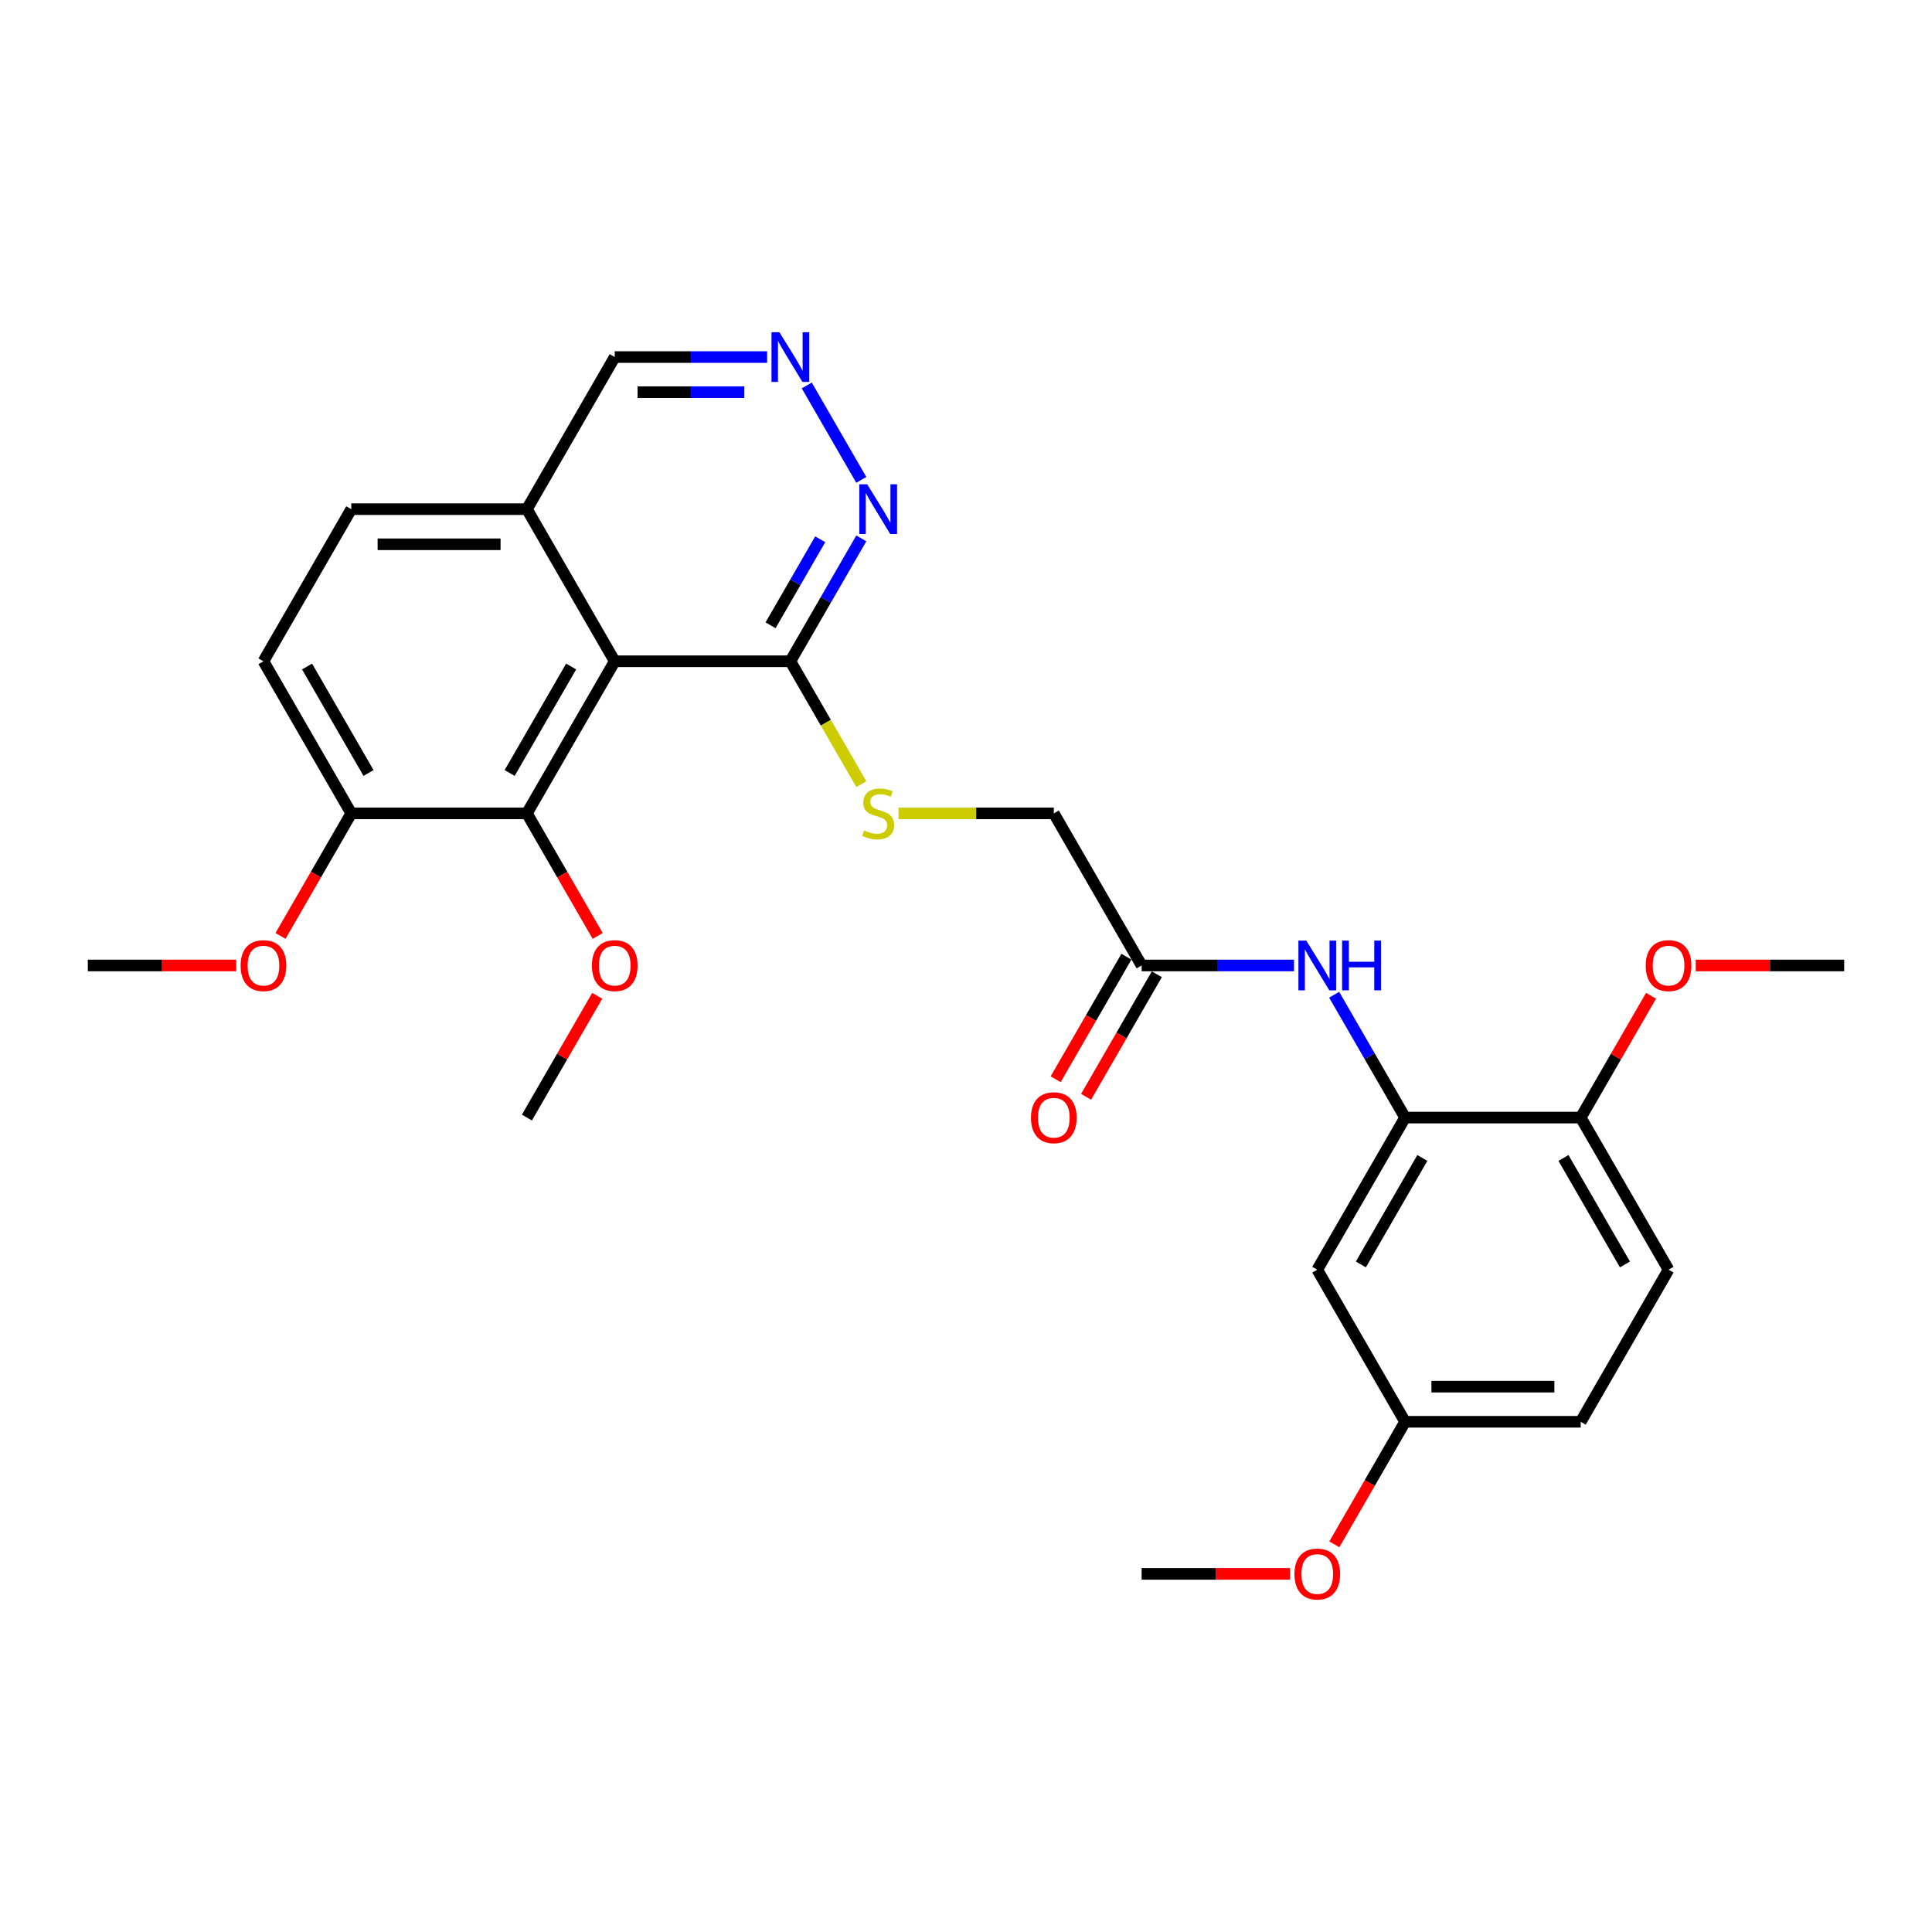 <?xml version='1.0' encoding='iso-8859-1'?>
<svg version='1.1' baseProfile='full'
              xmlns='http://www.w3.org/2000/svg'
                      xmlns:rdkit='http://www.rdkit.org/xml'
                      xmlns:xlink='http://www.w3.org/1999/xlink'
                  xml:space='preserve'
width='1000px' height='1000px' viewBox='0 0 1000 1000'>
<!-- END OF HEADER -->
<rect style='opacity:1.0;fill:#FFFFFF;stroke:none' width='1000' height='1000' x='0' y='0'> </rect>
<path class='bond-0' d='M 318.182,342.268 L 409.091,342.268' style='fill:none;fill-rule:evenodd;stroke:#000000;stroke-width:6px;stroke-linecap:butt;stroke-linejoin:miter;stroke-opacity:1' />
<path class='bond-1' d='M 318.182,342.268 L 272.727,420.998' style='fill:none;fill-rule:evenodd;stroke:#000000;stroke-width:6px;stroke-linecap:butt;stroke-linejoin:miter;stroke-opacity:1' />
<path class='bond-1' d='M 295.618,344.987 L 263.8,400.097' style='fill:none;fill-rule:evenodd;stroke:#000000;stroke-width:6px;stroke-linecap:butt;stroke-linejoin:miter;stroke-opacity:1' />
<path class='bond-11' d='M 318.182,342.268 L 272.727,263.539' style='fill:none;fill-rule:evenodd;stroke:#000000;stroke-width:6px;stroke-linecap:butt;stroke-linejoin:miter;stroke-opacity:1' />
<path class='bond-4' d='M 409.091,342.268 L 427.446,310.476' style='fill:none;fill-rule:evenodd;stroke:#000000;stroke-width:6px;stroke-linecap:butt;stroke-linejoin:miter;stroke-opacity:1' />
<path class='bond-4' d='M 427.446,310.476 L 445.801,278.684' style='fill:none;fill-rule:evenodd;stroke:#0000FF;stroke-width:6px;stroke-linecap:butt;stroke-linejoin:miter;stroke-opacity:1' />
<path class='bond-4' d='M 398.852,323.64 L 411.7,301.385' style='fill:none;fill-rule:evenodd;stroke:#000000;stroke-width:6px;stroke-linecap:butt;stroke-linejoin:miter;stroke-opacity:1' />
<path class='bond-4' d='M 411.7,301.385 L 424.549,279.131' style='fill:none;fill-rule:evenodd;stroke:#0000FF;stroke-width:6px;stroke-linecap:butt;stroke-linejoin:miter;stroke-opacity:1' />
<path class='bond-8' d='M 409.091,342.268 L 427.457,374.078' style='fill:none;fill-rule:evenodd;stroke:#000000;stroke-width:6px;stroke-linecap:butt;stroke-linejoin:miter;stroke-opacity:1' />
<path class='bond-8' d='M 427.457,374.078 L 445.822,405.889' style='fill:none;fill-rule:evenodd;stroke:#CCCC00;stroke-width:6px;stroke-linecap:butt;stroke-linejoin:miter;stroke-opacity:1' />
<path class='bond-9' d='M 272.727,420.998 L 181.818,420.998' style='fill:none;fill-rule:evenodd;stroke:#000000;stroke-width:6px;stroke-linecap:butt;stroke-linejoin:miter;stroke-opacity:1' />
<path class='bond-18' d='M 272.727,420.998 L 291.04,452.717' style='fill:none;fill-rule:evenodd;stroke:#000000;stroke-width:6px;stroke-linecap:butt;stroke-linejoin:miter;stroke-opacity:1' />
<path class='bond-18' d='M 291.04,452.717 L 309.354,484.436' style='fill:none;fill-rule:evenodd;stroke:#FF0000;stroke-width:6px;stroke-linecap:butt;stroke-linejoin:miter;stroke-opacity:1' />
<path class='bond-2' d='M 727.273,578.457 L 708.918,546.665' style='fill:none;fill-rule:evenodd;stroke:#000000;stroke-width:6px;stroke-linecap:butt;stroke-linejoin:miter;stroke-opacity:1' />
<path class='bond-2' d='M 708.918,546.665 L 690.562,514.873' style='fill:none;fill-rule:evenodd;stroke:#0000FF;stroke-width:6px;stroke-linecap:butt;stroke-linejoin:miter;stroke-opacity:1' />
<path class='bond-7' d='M 727.273,578.457 L 681.818,657.186' style='fill:none;fill-rule:evenodd;stroke:#000000;stroke-width:6px;stroke-linecap:butt;stroke-linejoin:miter;stroke-opacity:1' />
<path class='bond-7' d='M 736.2,599.357 L 704.382,654.468' style='fill:none;fill-rule:evenodd;stroke:#000000;stroke-width:6px;stroke-linecap:butt;stroke-linejoin:miter;stroke-opacity:1' />
<path class='bond-10' d='M 727.273,578.457 L 818.182,578.457' style='fill:none;fill-rule:evenodd;stroke:#000000;stroke-width:6px;stroke-linecap:butt;stroke-linejoin:miter;stroke-opacity:1' />
<path class='bond-3' d='M 669.782,499.727 L 630.345,499.727' style='fill:none;fill-rule:evenodd;stroke:#0000FF;stroke-width:6px;stroke-linecap:butt;stroke-linejoin:miter;stroke-opacity:1' />
<path class='bond-3' d='M 630.345,499.727 L 590.909,499.727' style='fill:none;fill-rule:evenodd;stroke:#000000;stroke-width:6px;stroke-linecap:butt;stroke-linejoin:miter;stroke-opacity:1' />
<path class='bond-28' d='M 445.801,248.393 L 417.583,199.517' style='fill:none;fill-rule:evenodd;stroke:#0000FF;stroke-width:6px;stroke-linecap:butt;stroke-linejoin:miter;stroke-opacity:1' />
<path class='bond-5' d='M 397.055,184.809 L 357.618,184.809' style='fill:none;fill-rule:evenodd;stroke:#0000FF;stroke-width:6px;stroke-linecap:butt;stroke-linejoin:miter;stroke-opacity:1' />
<path class='bond-5' d='M 357.618,184.809 L 318.182,184.809' style='fill:none;fill-rule:evenodd;stroke:#000000;stroke-width:6px;stroke-linecap:butt;stroke-linejoin:miter;stroke-opacity:1' />
<path class='bond-5' d='M 385.224,202.991 L 357.618,202.991' style='fill:none;fill-rule:evenodd;stroke:#0000FF;stroke-width:6px;stroke-linecap:butt;stroke-linejoin:miter;stroke-opacity:1' />
<path class='bond-5' d='M 357.618,202.991 L 330.013,202.991' style='fill:none;fill-rule:evenodd;stroke:#000000;stroke-width:6px;stroke-linecap:butt;stroke-linejoin:miter;stroke-opacity:1' />
<path class='bond-6' d='M 590.909,499.727 L 545.455,420.998' style='fill:none;fill-rule:evenodd;stroke:#000000;stroke-width:6px;stroke-linecap:butt;stroke-linejoin:miter;stroke-opacity:1' />
<path class='bond-12' d='M 583.036,495.182 L 564.723,526.901' style='fill:none;fill-rule:evenodd;stroke:#000000;stroke-width:6px;stroke-linecap:butt;stroke-linejoin:miter;stroke-opacity:1' />
<path class='bond-12' d='M 564.723,526.901 L 546.41,558.62' style='fill:none;fill-rule:evenodd;stroke:#FF0000;stroke-width:6px;stroke-linecap:butt;stroke-linejoin:miter;stroke-opacity:1' />
<path class='bond-12' d='M 598.782,504.273 L 580.469,535.992' style='fill:none;fill-rule:evenodd;stroke:#000000;stroke-width:6px;stroke-linecap:butt;stroke-linejoin:miter;stroke-opacity:1' />
<path class='bond-12' d='M 580.469,535.992 L 562.156,567.711' style='fill:none;fill-rule:evenodd;stroke:#FF0000;stroke-width:6px;stroke-linecap:butt;stroke-linejoin:miter;stroke-opacity:1' />
<path class='bond-17' d='M 681.818,657.186 L 727.273,735.916' style='fill:none;fill-rule:evenodd;stroke:#000000;stroke-width:6px;stroke-linecap:butt;stroke-linejoin:miter;stroke-opacity:1' />
<path class='bond-15' d='M 465.073,420.998 L 505.264,420.998' style='fill:none;fill-rule:evenodd;stroke:#CCCC00;stroke-width:6px;stroke-linecap:butt;stroke-linejoin:miter;stroke-opacity:1' />
<path class='bond-15' d='M 505.264,420.998 L 545.455,420.998' style='fill:none;fill-rule:evenodd;stroke:#000000;stroke-width:6px;stroke-linecap:butt;stroke-linejoin:miter;stroke-opacity:1' />
<path class='bond-21' d='M 181.818,420.998 L 163.505,452.717' style='fill:none;fill-rule:evenodd;stroke:#000000;stroke-width:6px;stroke-linecap:butt;stroke-linejoin:miter;stroke-opacity:1' />
<path class='bond-21' d='M 163.505,452.717 L 145.192,484.436' style='fill:none;fill-rule:evenodd;stroke:#FF0000;stroke-width:6px;stroke-linecap:butt;stroke-linejoin:miter;stroke-opacity:1' />
<path class='bond-29' d='M 181.818,420.998 L 136.364,342.268' style='fill:none;fill-rule:evenodd;stroke:#000000;stroke-width:6px;stroke-linecap:butt;stroke-linejoin:miter;stroke-opacity:1' />
<path class='bond-29' d='M 190.746,400.097 L 158.928,344.987' style='fill:none;fill-rule:evenodd;stroke:#000000;stroke-width:6px;stroke-linecap:butt;stroke-linejoin:miter;stroke-opacity:1' />
<path class='bond-16' d='M 818.182,578.457 L 863.636,657.186' style='fill:none;fill-rule:evenodd;stroke:#000000;stroke-width:6px;stroke-linecap:butt;stroke-linejoin:miter;stroke-opacity:1' />
<path class='bond-16' d='M 809.254,599.357 L 841.072,654.468' style='fill:none;fill-rule:evenodd;stroke:#000000;stroke-width:6px;stroke-linecap:butt;stroke-linejoin:miter;stroke-opacity:1' />
<path class='bond-22' d='M 818.182,578.457 L 836.38,546.938' style='fill:none;fill-rule:evenodd;stroke:#000000;stroke-width:6px;stroke-linecap:butt;stroke-linejoin:miter;stroke-opacity:1' />
<path class='bond-22' d='M 836.38,546.938 L 854.577,515.418' style='fill:none;fill-rule:evenodd;stroke:#FF0000;stroke-width:6px;stroke-linecap:butt;stroke-linejoin:miter;stroke-opacity:1' />
<path class='bond-14' d='M 272.727,263.539 L 181.818,263.539' style='fill:none;fill-rule:evenodd;stroke:#000000;stroke-width:6px;stroke-linecap:butt;stroke-linejoin:miter;stroke-opacity:1' />
<path class='bond-14' d='M 259.091,281.72 L 195.455,281.72' style='fill:none;fill-rule:evenodd;stroke:#000000;stroke-width:6px;stroke-linecap:butt;stroke-linejoin:miter;stroke-opacity:1' />
<path class='bond-20' d='M 272.727,263.539 L 318.182,184.809' style='fill:none;fill-rule:evenodd;stroke:#000000;stroke-width:6px;stroke-linecap:butt;stroke-linejoin:miter;stroke-opacity:1' />
<path class='bond-13' d='M 136.364,342.268 L 181.818,263.539' style='fill:none;fill-rule:evenodd;stroke:#000000;stroke-width:6px;stroke-linecap:butt;stroke-linejoin:miter;stroke-opacity:1' />
<path class='bond-19' d='M 863.636,657.186 L 818.182,735.916' style='fill:none;fill-rule:evenodd;stroke:#000000;stroke-width:6px;stroke-linecap:butt;stroke-linejoin:miter;stroke-opacity:1' />
<path class='bond-23' d='M 727.273,735.916 L 708.96,767.635' style='fill:none;fill-rule:evenodd;stroke:#000000;stroke-width:6px;stroke-linecap:butt;stroke-linejoin:miter;stroke-opacity:1' />
<path class='bond-23' d='M 708.96,767.635 L 690.646,799.355' style='fill:none;fill-rule:evenodd;stroke:#FF0000;stroke-width:6px;stroke-linecap:butt;stroke-linejoin:miter;stroke-opacity:1' />
<path class='bond-30' d='M 727.273,735.916 L 818.182,735.916' style='fill:none;fill-rule:evenodd;stroke:#000000;stroke-width:6px;stroke-linecap:butt;stroke-linejoin:miter;stroke-opacity:1' />
<path class='bond-30' d='M 740.909,717.734 L 804.545,717.734' style='fill:none;fill-rule:evenodd;stroke:#000000;stroke-width:6px;stroke-linecap:butt;stroke-linejoin:miter;stroke-opacity:1' />
<path class='bond-24' d='M 309.123,515.418 L 290.925,546.938' style='fill:none;fill-rule:evenodd;stroke:#FF0000;stroke-width:6px;stroke-linecap:butt;stroke-linejoin:miter;stroke-opacity:1' />
<path class='bond-24' d='M 290.925,546.938 L 272.727,578.457' style='fill:none;fill-rule:evenodd;stroke:#000000;stroke-width:6px;stroke-linecap:butt;stroke-linejoin:miter;stroke-opacity:1' />
<path class='bond-26' d='M 122.273,499.727 L 83.864,499.727' style='fill:none;fill-rule:evenodd;stroke:#FF0000;stroke-width:6px;stroke-linecap:butt;stroke-linejoin:miter;stroke-opacity:1' />
<path class='bond-26' d='M 83.864,499.727 L 45.455,499.727' style='fill:none;fill-rule:evenodd;stroke:#000000;stroke-width:6px;stroke-linecap:butt;stroke-linejoin:miter;stroke-opacity:1' />
<path class='bond-25' d='M 877.727,499.727 L 916.136,499.727' style='fill:none;fill-rule:evenodd;stroke:#FF0000;stroke-width:6px;stroke-linecap:butt;stroke-linejoin:miter;stroke-opacity:1' />
<path class='bond-25' d='M 916.136,499.727 L 954.545,499.727' style='fill:none;fill-rule:evenodd;stroke:#000000;stroke-width:6px;stroke-linecap:butt;stroke-linejoin:miter;stroke-opacity:1' />
<path class='bond-27' d='M 667.727,814.646 L 629.318,814.646' style='fill:none;fill-rule:evenodd;stroke:#FF0000;stroke-width:6px;stroke-linecap:butt;stroke-linejoin:miter;stroke-opacity:1' />
<path class='bond-27' d='M 629.318,814.646 L 590.909,814.646' style='fill:none;fill-rule:evenodd;stroke:#000000;stroke-width:6px;stroke-linecap:butt;stroke-linejoin:miter;stroke-opacity:1' />
<path  class='atom-4' d='M 676.127 486.855
L 684.564 500.491
Q 685.4 501.836, 686.745 504.273
Q 688.091 506.709, 688.164 506.855
L 688.164 486.855
L 691.582 486.855
L 691.582 512.6
L 688.055 512.6
L 679 497.691
Q 677.945 495.945, 676.818 493.945
Q 675.727 491.945, 675.4 491.327
L 675.4 512.6
L 672.055 512.6
L 672.055 486.855
L 676.127 486.855
' fill='#0000FF'/>
<path  class='atom-4' d='M 694.673 486.855
L 698.164 486.855
L 698.164 497.8
L 711.327 497.8
L 711.327 486.855
L 714.818 486.855
L 714.818 512.6
L 711.327 512.6
L 711.327 500.709
L 698.164 500.709
L 698.164 512.6
L 694.673 512.6
L 694.673 486.855
' fill='#0000FF'/>
<path  class='atom-5' d='M 448.855 250.666
L 457.291 264.302
Q 458.127 265.648, 459.473 268.084
Q 460.818 270.52, 460.891 270.666
L 460.891 250.666
L 464.309 250.666
L 464.309 276.411
L 460.782 276.411
L 451.727 261.502
Q 450.673 259.757, 449.545 257.757
Q 448.455 255.757, 448.127 255.139
L 448.127 276.411
L 444.782 276.411
L 444.782 250.666
L 448.855 250.666
' fill='#0000FF'/>
<path  class='atom-6' d='M 403.4 171.936
L 411.836 185.573
Q 412.673 186.918, 414.018 189.354
Q 415.364 191.791, 415.436 191.936
L 415.436 171.936
L 418.855 171.936
L 418.855 197.682
L 415.327 197.682
L 406.273 182.773
Q 405.218 181.027, 404.091 179.027
Q 403 177.027, 402.673 176.409
L 402.673 197.682
L 399.327 197.682
L 399.327 171.936
L 403.4 171.936
' fill='#0000FF'/>
<path  class='atom-9' d='M 447.273 429.834
Q 447.564 429.943, 448.764 430.452
Q 449.964 430.961, 451.273 431.289
Q 452.618 431.58, 453.927 431.58
Q 456.364 431.58, 457.782 430.416
Q 459.2 429.216, 459.2 427.143
Q 459.2 425.725, 458.473 424.852
Q 457.782 423.98, 456.691 423.507
Q 455.6 423.034, 453.782 422.489
Q 451.491 421.798, 450.109 421.143
Q 448.764 420.489, 447.782 419.107
Q 446.836 417.725, 446.836 415.398
Q 446.836 412.161, 449.018 410.161
Q 451.236 408.161, 455.6 408.161
Q 458.582 408.161, 461.964 409.58
L 461.127 412.38
Q 458.036 411.107, 455.709 411.107
Q 453.2 411.107, 451.818 412.161
Q 450.436 413.18, 450.473 414.961
Q 450.473 416.343, 451.164 417.18
Q 451.891 418.016, 452.909 418.489
Q 453.964 418.961, 455.709 419.507
Q 458.036 420.234, 459.418 420.961
Q 460.8 421.689, 461.782 423.18
Q 462.8 424.634, 462.8 427.143
Q 462.8 430.707, 460.4 432.634
Q 458.036 434.525, 454.073 434.525
Q 451.782 434.525, 450.036 434.016
Q 448.327 433.543, 446.291 432.707
L 447.273 429.834
' fill='#CCCC00'/>
<path  class='atom-13' d='M 533.636 578.53
Q 533.636 572.348, 536.691 568.893
Q 539.745 565.439, 545.455 565.439
Q 551.164 565.439, 554.218 568.893
Q 557.273 572.348, 557.273 578.53
Q 557.273 584.784, 554.182 588.348
Q 551.091 591.875, 545.455 591.875
Q 539.782 591.875, 536.691 588.348
Q 533.636 584.82, 533.636 578.53
M 545.455 588.966
Q 549.382 588.966, 551.491 586.348
Q 553.636 583.693, 553.636 578.53
Q 553.636 573.475, 551.491 570.93
Q 549.382 568.348, 545.455 568.348
Q 541.527 568.348, 539.382 570.893
Q 537.273 573.439, 537.273 578.53
Q 537.273 583.73, 539.382 586.348
Q 541.527 588.966, 545.455 588.966
' fill='#FF0000'/>
<path  class='atom-19' d='M 306.364 499.8
Q 306.364 493.618, 309.418 490.164
Q 312.473 486.709, 318.182 486.709
Q 323.891 486.709, 326.945 490.164
Q 330 493.618, 330 499.8
Q 330 506.055, 326.909 509.618
Q 323.818 513.145, 318.182 513.145
Q 312.509 513.145, 309.418 509.618
Q 306.364 506.091, 306.364 499.8
M 318.182 510.236
Q 322.109 510.236, 324.218 507.618
Q 326.364 504.964, 326.364 499.8
Q 326.364 494.745, 324.218 492.2
Q 322.109 489.618, 318.182 489.618
Q 314.255 489.618, 312.109 492.164
Q 310 494.709, 310 499.8
Q 310 505, 312.109 507.618
Q 314.255 510.236, 318.182 510.236
' fill='#FF0000'/>
<path  class='atom-22' d='M 124.545 499.8
Q 124.545 493.618, 127.6 490.164
Q 130.655 486.709, 136.364 486.709
Q 142.073 486.709, 145.127 490.164
Q 148.182 493.618, 148.182 499.8
Q 148.182 506.055, 145.091 509.618
Q 142 513.145, 136.364 513.145
Q 130.691 513.145, 127.6 509.618
Q 124.545 506.091, 124.545 499.8
M 136.364 510.236
Q 140.291 510.236, 142.4 507.618
Q 144.545 504.964, 144.545 499.8
Q 144.545 494.745, 142.4 492.2
Q 140.291 489.618, 136.364 489.618
Q 132.436 489.618, 130.291 492.164
Q 128.182 494.709, 128.182 499.8
Q 128.182 505, 130.291 507.618
Q 132.436 510.236, 136.364 510.236
' fill='#FF0000'/>
<path  class='atom-23' d='M 851.818 499.8
Q 851.818 493.618, 854.873 490.164
Q 857.927 486.709, 863.636 486.709
Q 869.345 486.709, 872.4 490.164
Q 875.455 493.618, 875.455 499.8
Q 875.455 506.055, 872.364 509.618
Q 869.273 513.145, 863.636 513.145
Q 857.964 513.145, 854.873 509.618
Q 851.818 506.091, 851.818 499.8
M 863.636 510.236
Q 867.564 510.236, 869.673 507.618
Q 871.818 504.964, 871.818 499.8
Q 871.818 494.745, 869.673 492.2
Q 867.564 489.618, 863.636 489.618
Q 859.709 489.618, 857.564 492.164
Q 855.455 494.709, 855.455 499.8
Q 855.455 505, 857.564 507.618
Q 859.709 510.236, 863.636 510.236
' fill='#FF0000'/>
<path  class='atom-24' d='M 670 814.718
Q 670 808.537, 673.055 805.082
Q 676.109 801.627, 681.818 801.627
Q 687.527 801.627, 690.582 805.082
Q 693.636 808.537, 693.636 814.718
Q 693.636 820.973, 690.545 824.537
Q 687.455 828.064, 681.818 828.064
Q 676.145 828.064, 673.055 824.537
Q 670 821.009, 670 814.718
M 681.818 825.155
Q 685.745 825.155, 687.855 822.537
Q 690 819.882, 690 814.718
Q 690 809.664, 687.855 807.118
Q 685.745 804.537, 681.818 804.537
Q 677.891 804.537, 675.745 807.082
Q 673.636 809.627, 673.636 814.718
Q 673.636 819.918, 675.745 822.537
Q 677.891 825.155, 681.818 825.155
' fill='#FF0000'/>
</svg>
